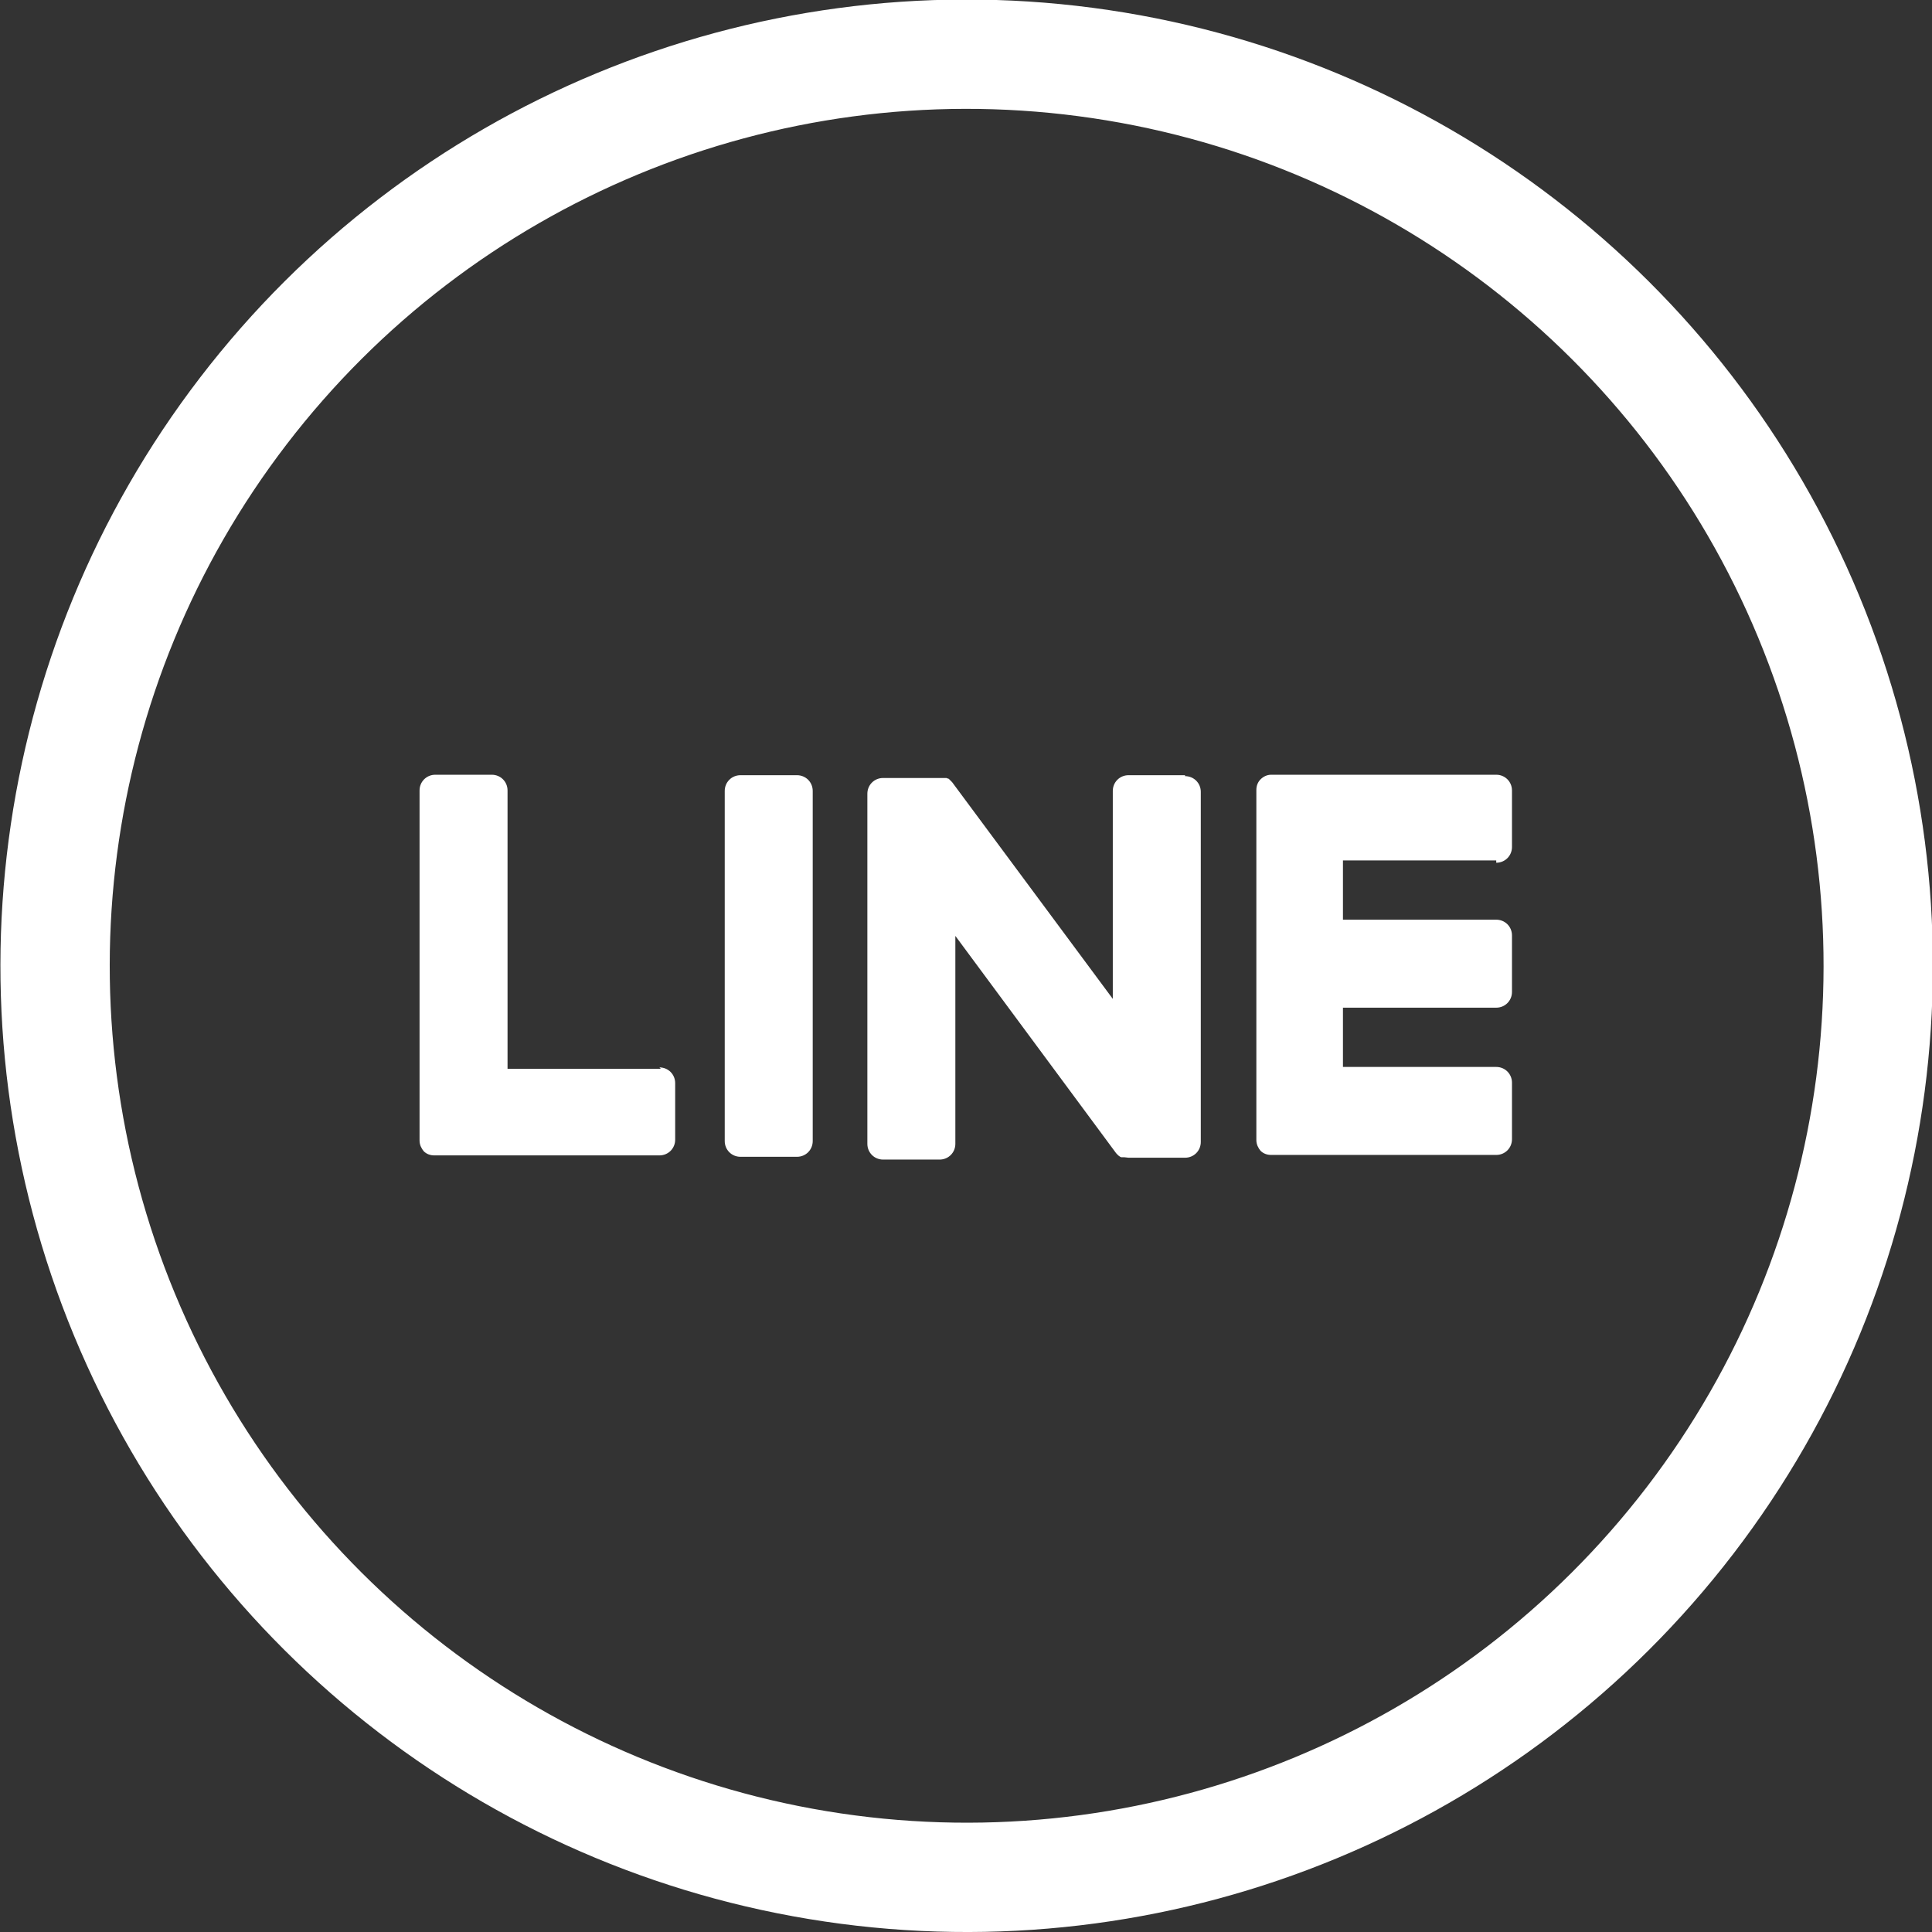 <svg height="41.72" viewBox="0 0 41.72 41.72" width="41.72" xmlns="http://www.w3.org/2000/svg"><rect x="0" y="0" width="41.72" height="41.72" fill="#333333" stroke="none"/><circle cx="20.86" cy="20.86" fill="none" r="19.68" stroke="#fff" stroke-miterlimit="10" stroke-width="2.36" transform="matrix(.924 -.383 .383 .924 -6.39 9.57)"/><g fill="#fff"><path d="m17.21 16.74h-1.22c-.19 0-.34.15-.34.34v7.56c0 .19.15.34.34.34h1.22c.19 0 .34-.15.34-.34v-7.56c0-.19-.15-.34-.34-.34"/><path d="m25.59 16.74h-1.22c-.19 0-.34.15-.34.34v4.49l-3.47-4.68s-.02-.02-.03-.03-.01-.01-.02-.02-.01-.01-.02-.02-.01 0-.02-.01c0 0 0 0-.01 0 0 0-.01 0-.02-.01 0 0 0 0-.01 0 0 0-.01 0-.02 0 0 0 0 0-.01 0 0 0-.01 0-.02 0 0 0 0 0-.01 0 0 0-.01 0-.02 0 0 0 0 0-.01 0 0 0-.01 0-.02 0 0 0-.01 0-.02 0 0 0 0 0-.01 0h-1.22c-.19 0-.34.15-.34.34v7.56c0 .19.15.34.34.34h1.22c.19 0 .34-.15.34-.34v-4.49l3.47 4.69s.05.06.09.08.01 0 .02.01h.02.02.01.02c.03 0 .06.01.09.01h1.22c.19 0 .34-.15.34-.34v-7.56c0-.19-.15-.34-.34-.34"/><path d="m14.27 23.08h-3.31v-6.01c0-.19-.15-.34-.34-.34h-1.22c-.19 0-.34.15-.34.34v7.56c0 .09.04.17.09.23.06.06.14.09.23.09h4.86c.19 0 .34-.15.34-.34v-1.22c0-.19-.15-.34-.34-.34"/><path d="m32.31 18.63c.19 0 .34-.15.34-.34v-1.22c0-.19-.15-.34-.34-.34h-4.86c-.09 0-.17.04-.23.1s-.09.14-.09.23v7.56c0 .09.04.17.09.23.06.06.14.09.23.09h4.86c.19 0 .34-.15.34-.34v-1.22c0-.19-.15-.34-.34-.34h-3.31v-1.28h3.31c.19 0 .34-.15.34-.34v-1.22c0-.19-.15-.34-.34-.34h-3.31v-1.28h3.31z"/></g></svg>
